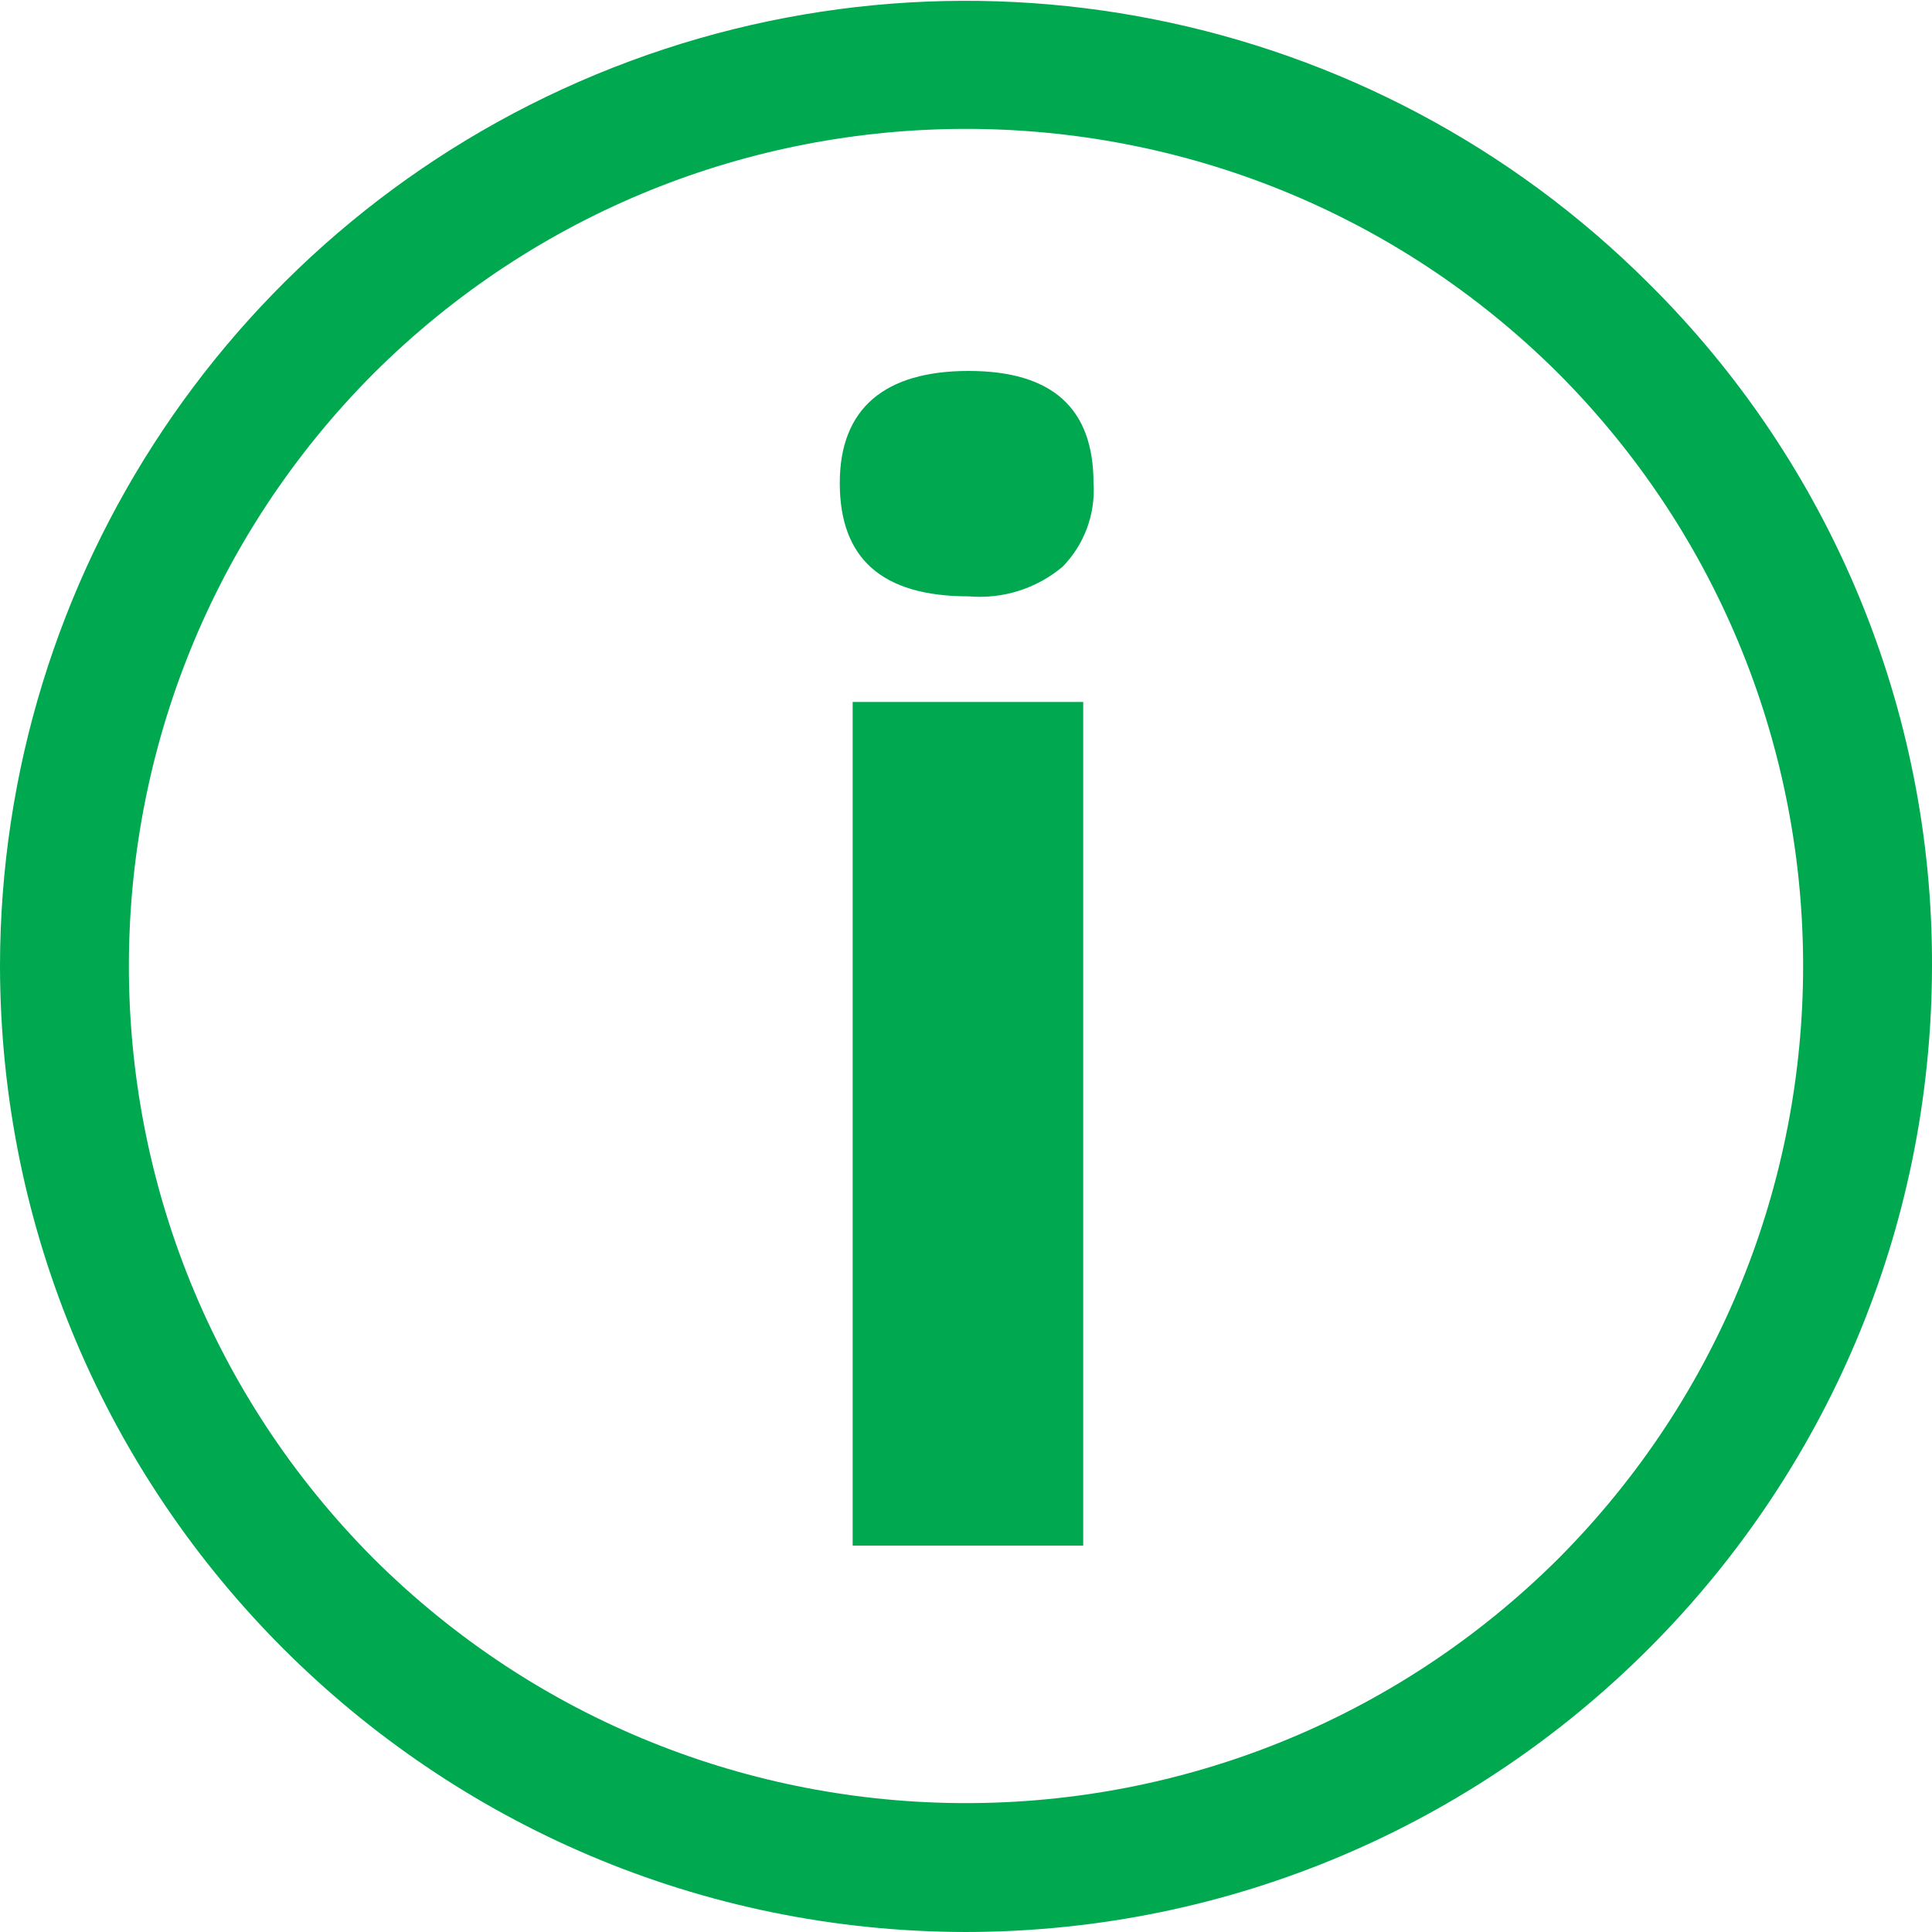 <?xml version="1.0" encoding="UTF-8"?> <svg xmlns="http://www.w3.org/2000/svg" width="24" height="24" viewBox="0 0 24 24" fill="none"><path d="M20.48 3.52C17.048 0.092 11.89 -0.932 7.409 0.923C2.928 2.779 0.004 7.15 0 12C0.009 18.624 5.376 23.991 12 24C18.624 23.991 23.991 18.624 24 12C24.01 8.816 22.742 5.761 20.48 3.52ZM19.36 19.36C15.29 23.412 8.71 23.412 4.64 19.36C0.588 15.29 0.588 8.71 4.64 4.64C8.71 0.588 15.29 0.588 19.36 4.64C23.412 8.71 23.412 15.29 19.36 19.36ZM10.592 19.2H13.456V8.72H10.592V19.2ZM12.032 4.608C10.992 4.608 10.432 5.072 10.432 6C10.432 6.928 10.944 7.408 12.032 7.408C12.455 7.445 12.875 7.313 13.2 7.04C13.47 6.764 13.61 6.385 13.584 6C13.584 5.072 13.072 4.608 12.032 4.608Z" fill="#00A84F"></path></svg> 